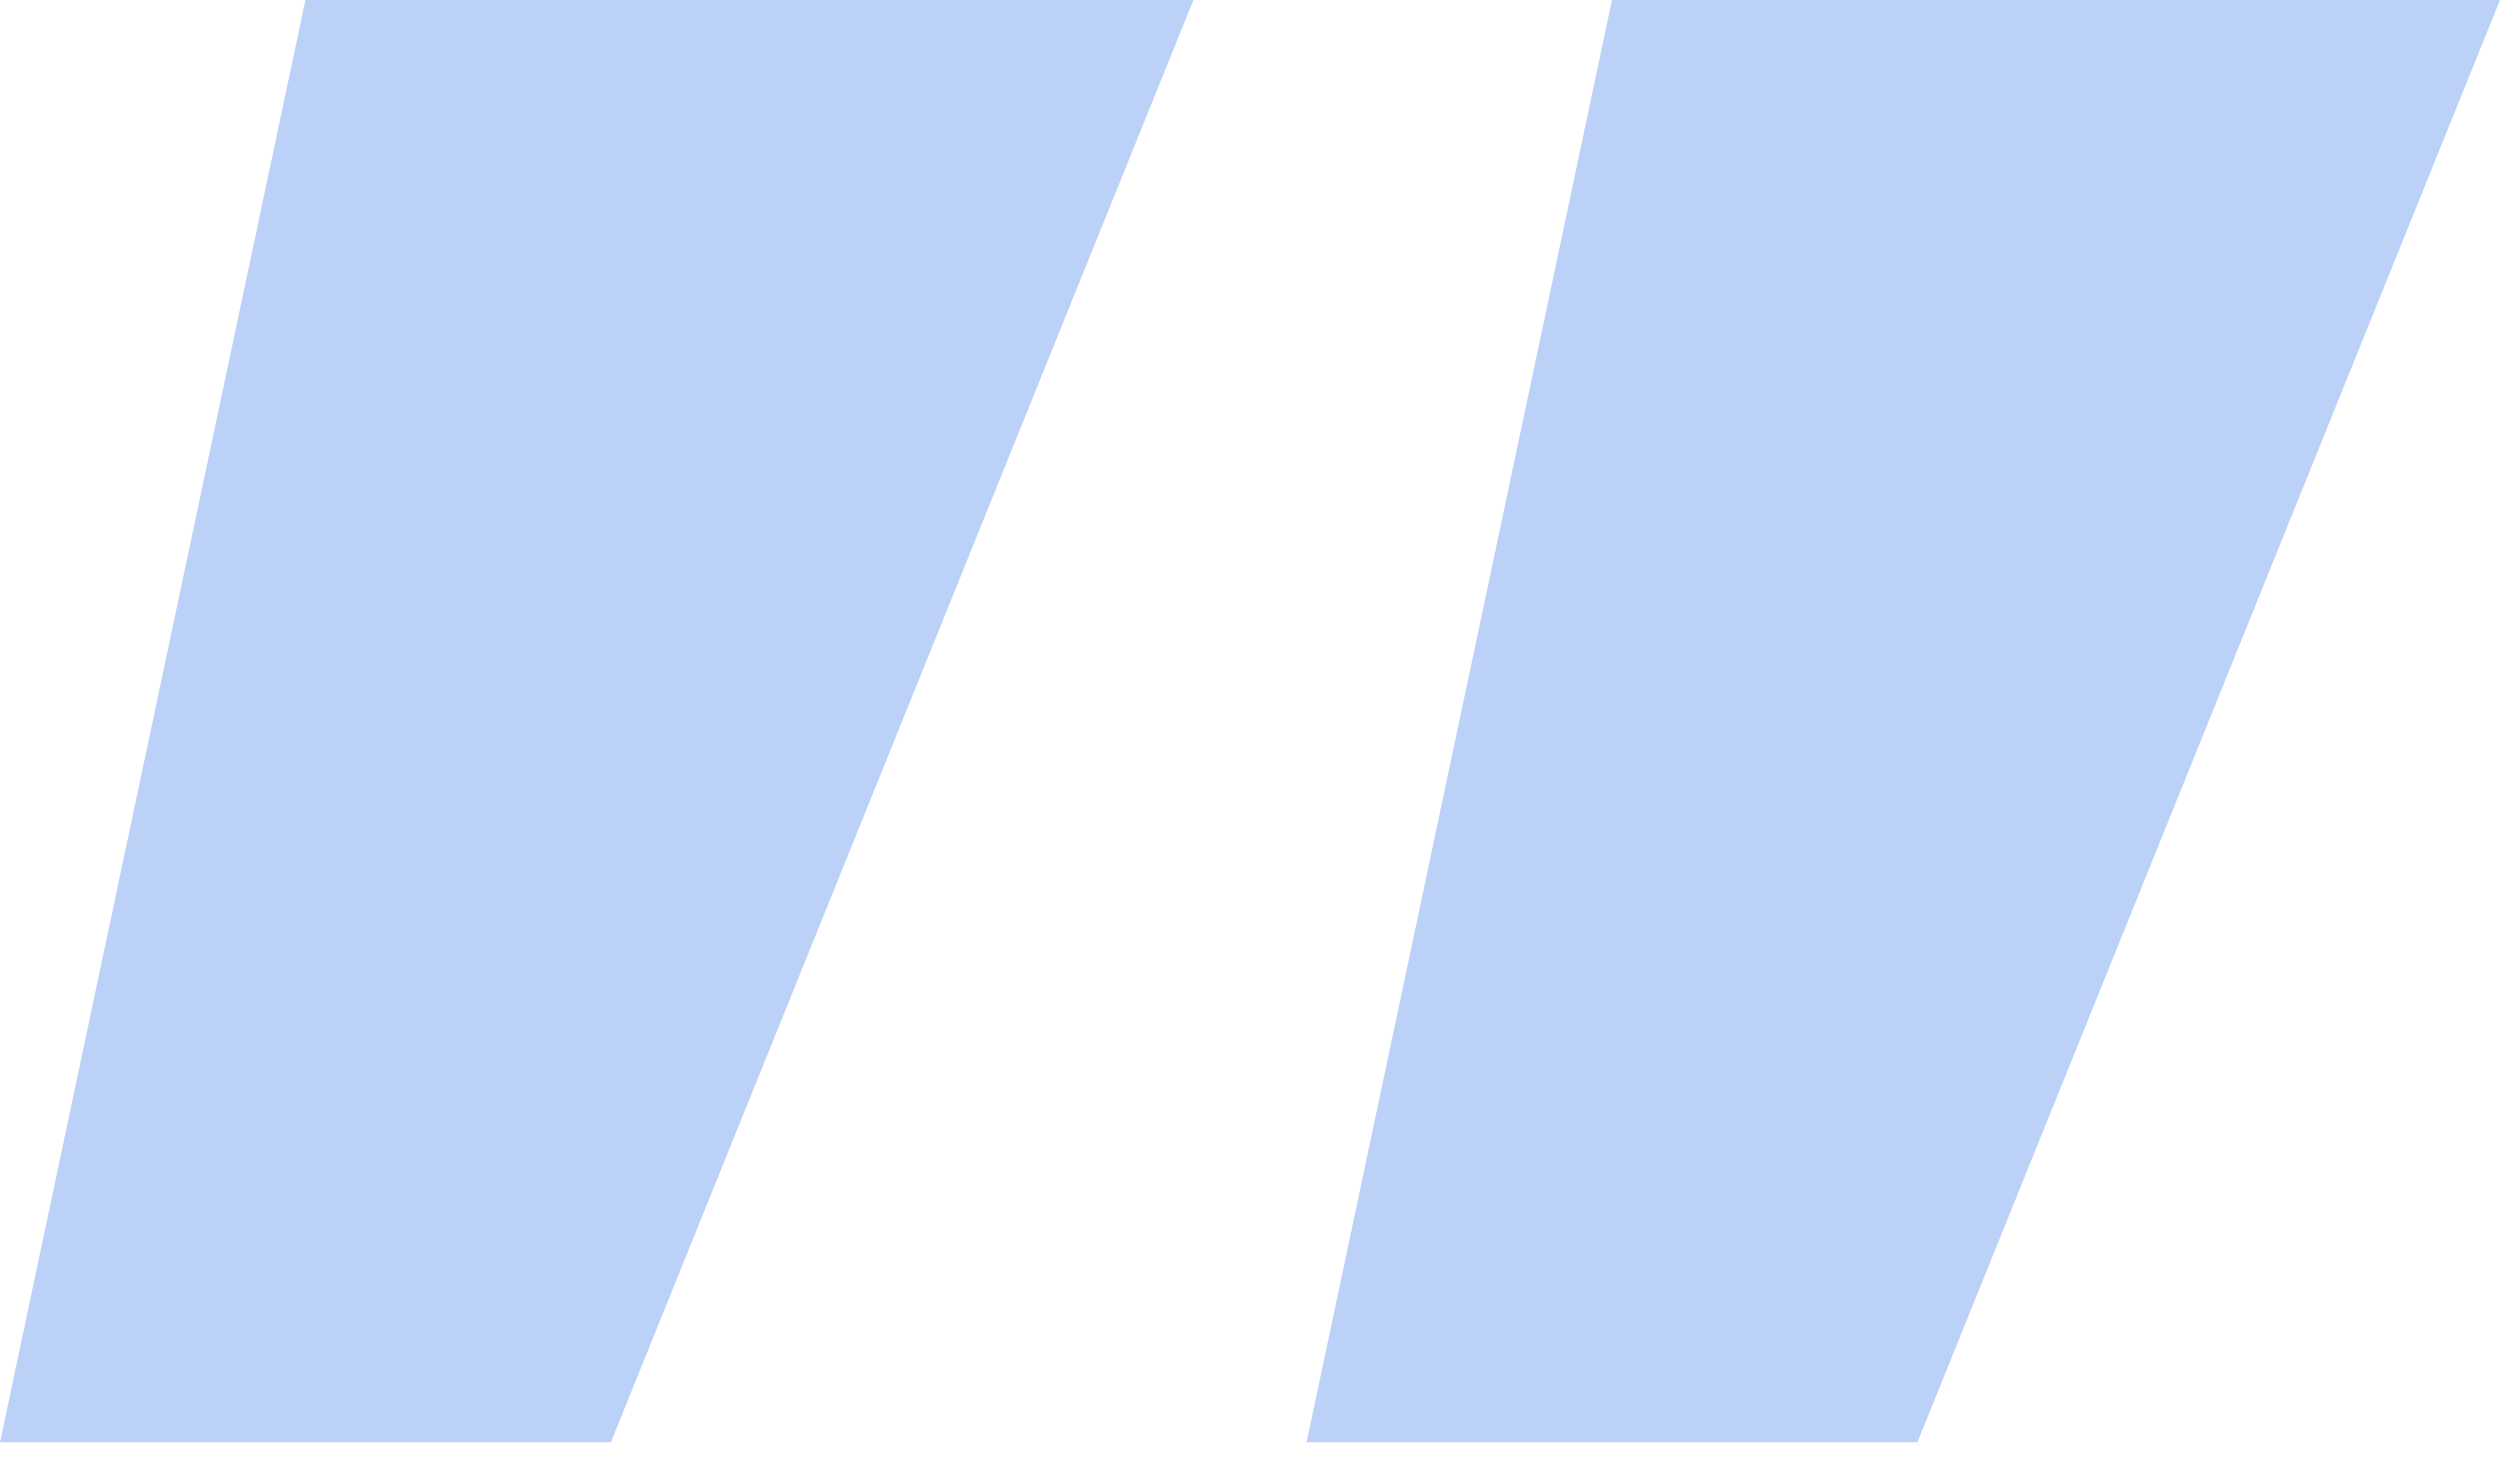 <?xml version="1.0" encoding="UTF-8"?> <svg xmlns="http://www.w3.org/2000/svg" width="60" height="35" viewBox="0 0 60 35" fill="none"> <path d="M38.688 -2.67029e-05L31.358 34.615H46.018L60 -2.67029e-05H38.688ZM7.33 -2.67029e-05L-3.8147e-06 34.615H14.661L28.642 -2.67029e-05H7.33Z" fill="#BCD1F7"></path> </svg> 